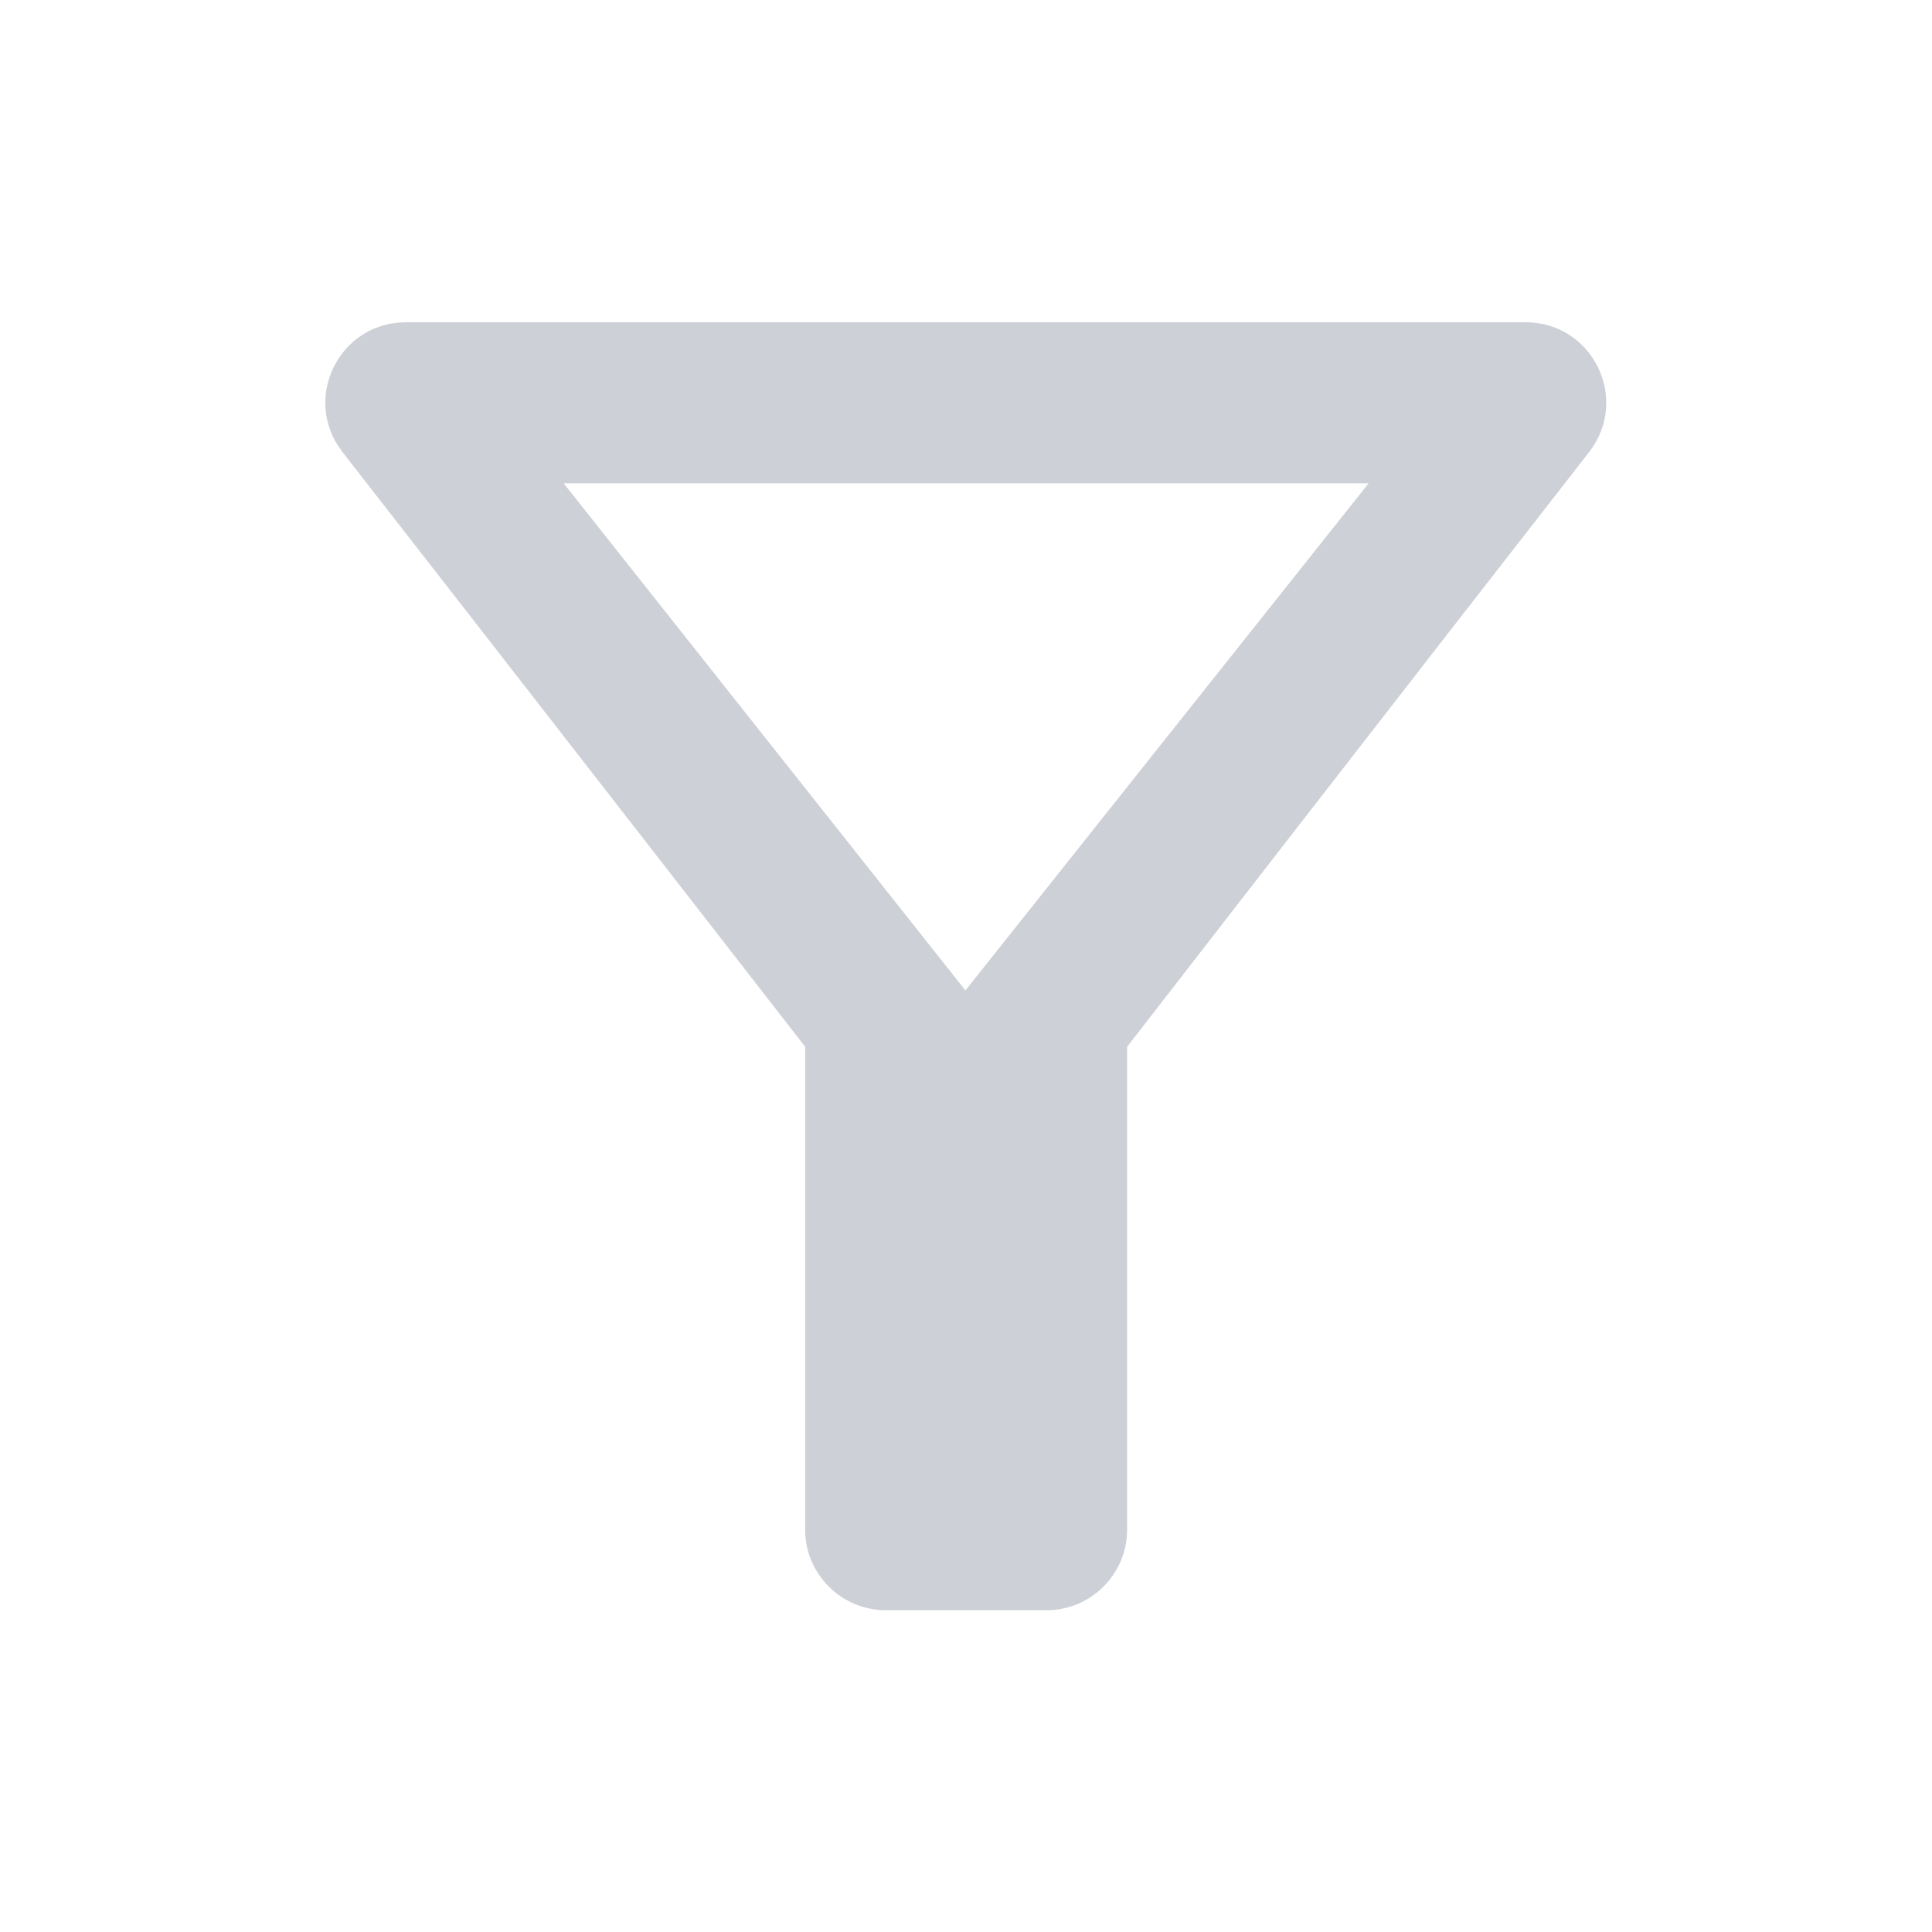 <svg width="20" height="20" viewBox="0 0 20 20" fill="none" xmlns="http://www.w3.org/2000/svg">
<g opacity="0.2" clip-path="url(#clip0_452_19738)">
<path d="M5.835 5.003H14.168L9.994 10.253L5.835 5.003ZM3.544 4.678C5.227 6.836 8.335 10.836 8.335 10.836V15.836C8.335 16.294 8.71 16.669 9.169 16.669H10.835C11.293 16.669 11.668 16.294 11.668 15.836V10.836C11.668 10.836 14.768 6.836 16.452 4.678C16.877 4.128 16.485 3.336 15.793 3.336H4.202C3.51 3.336 3.119 4.128 3.544 4.678Z" fill="#0A1539"/>
</g>
<defs>
<clipPath id="clip0_452_19738">
<rect width="20" height="20" fill="white"/>
</clipPath>
</defs>
</svg>
